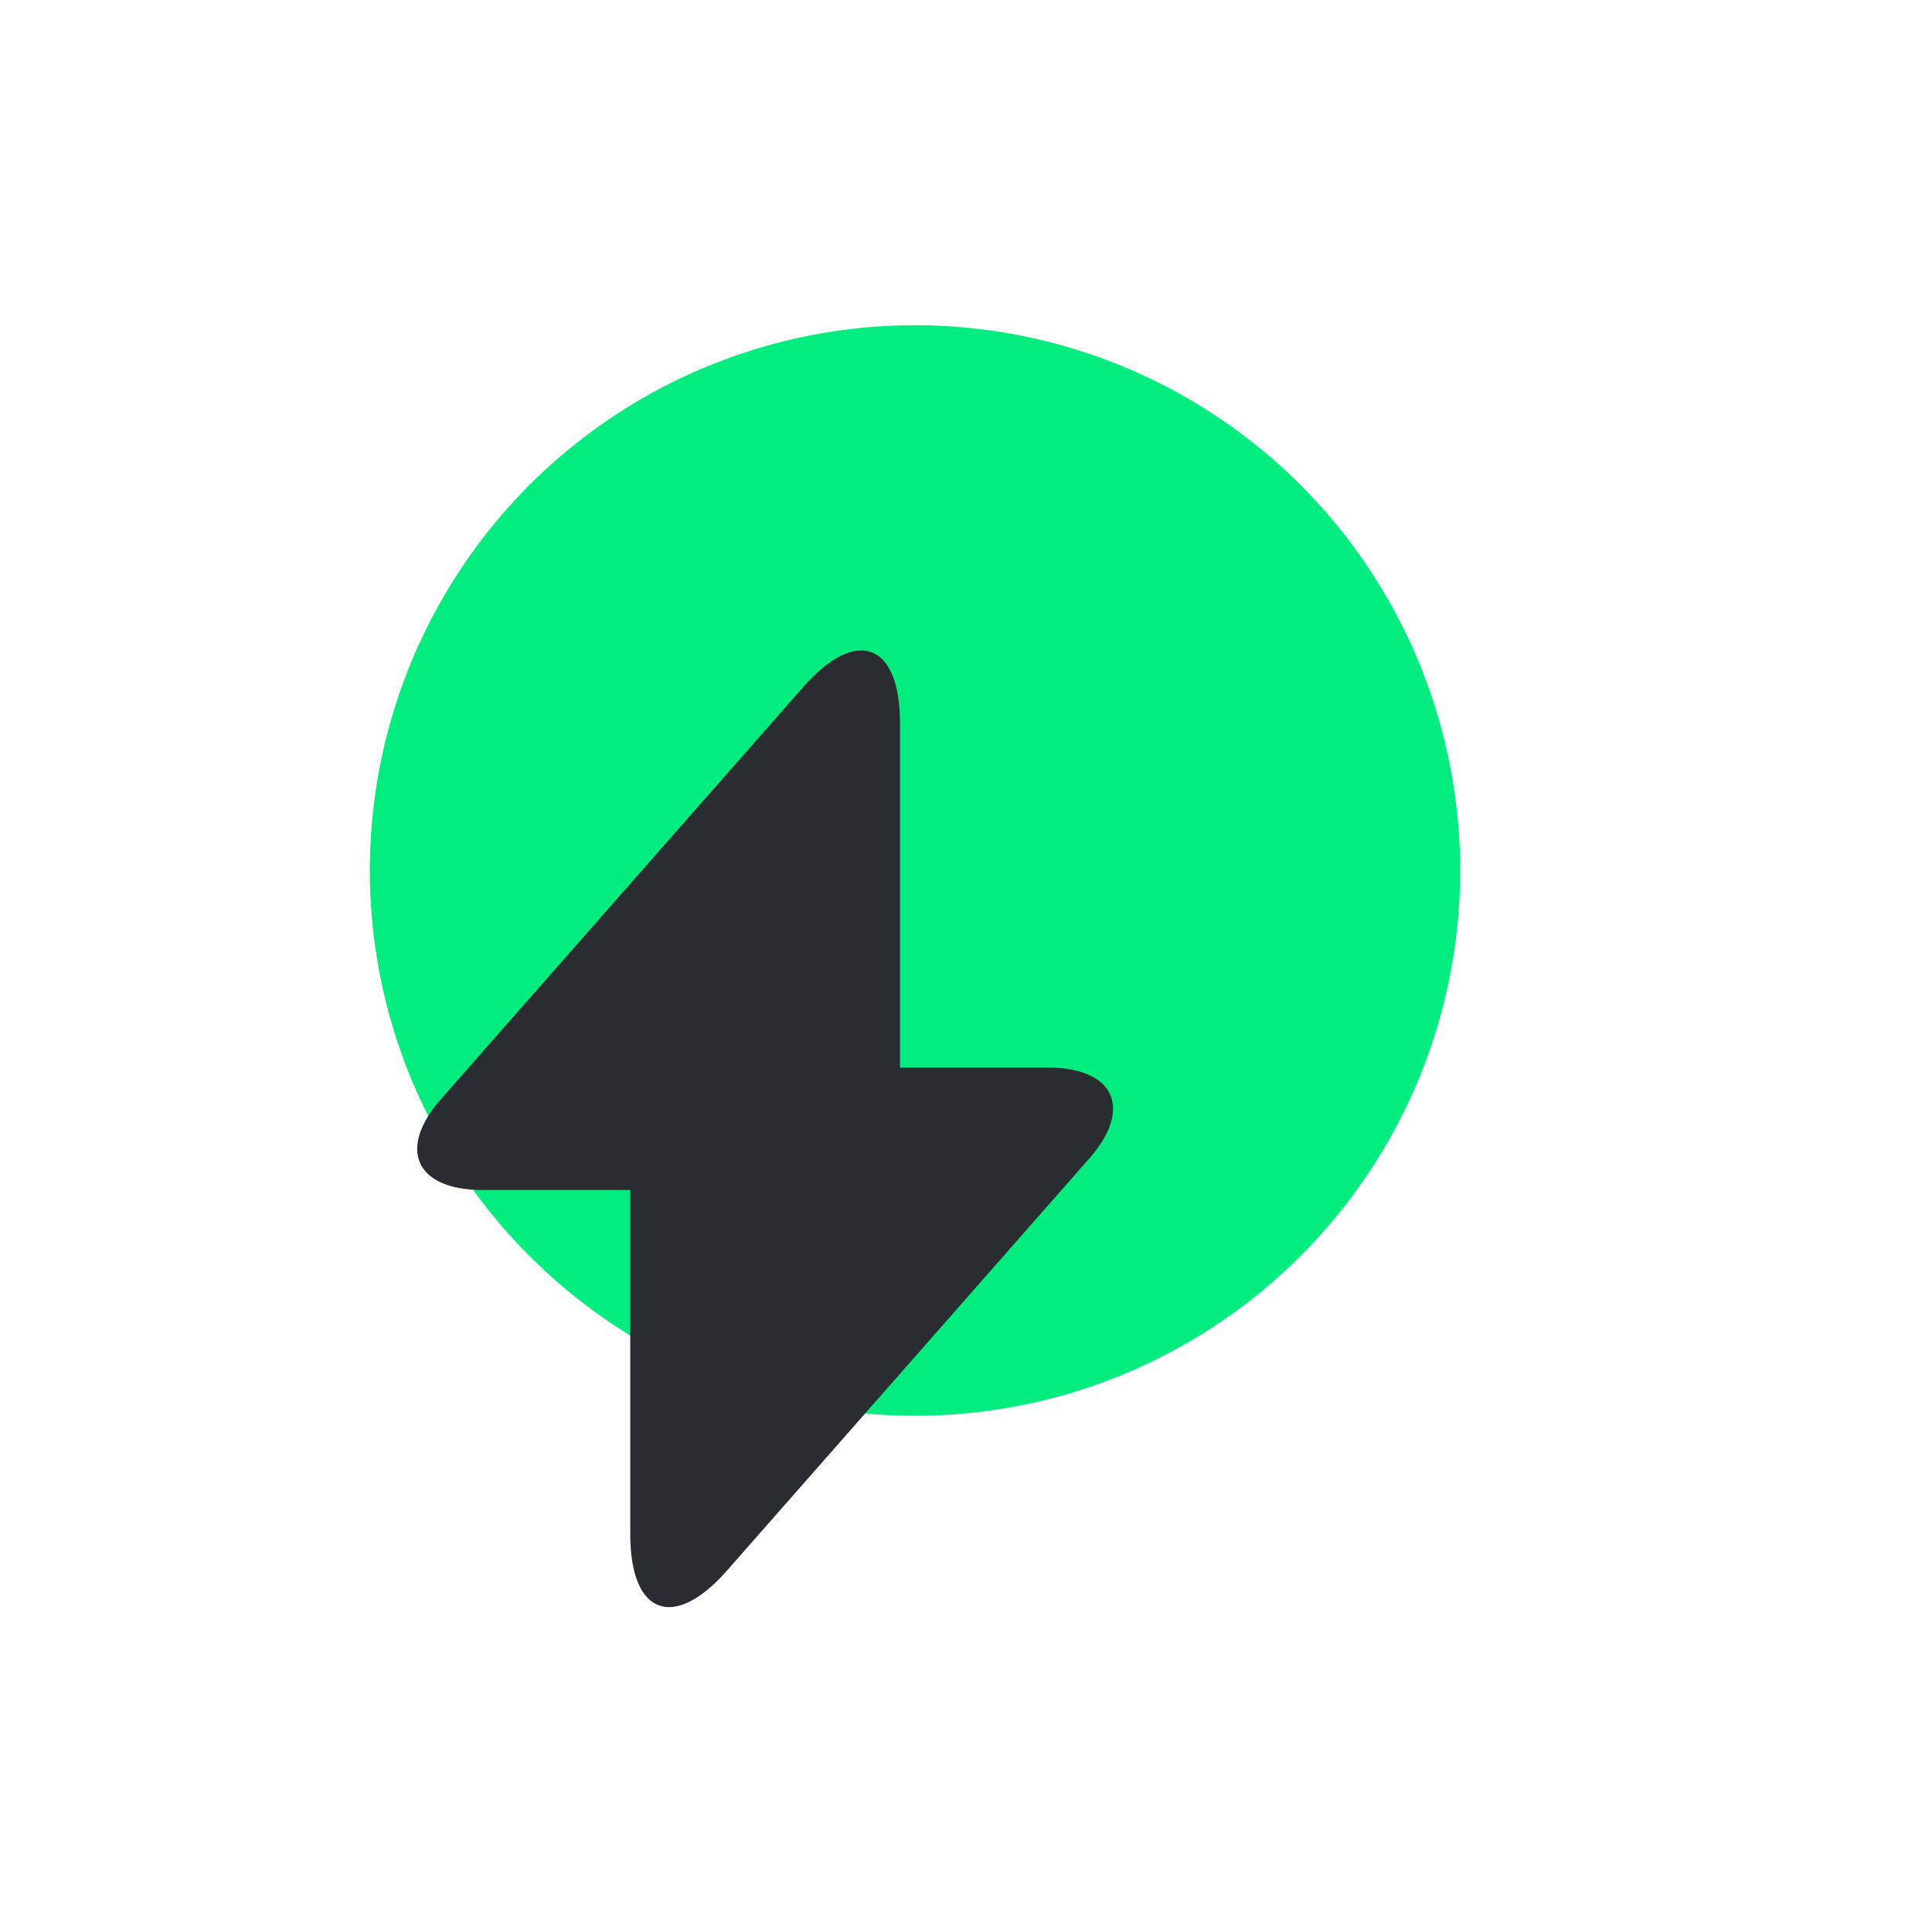 <svg width="101" height="100" viewBox="0 0 101 100" fill="none" xmlns="http://www.w3.org/2000/svg">
<circle cx="47.834" cy="45.5" r="28.5" fill="#03EC7F"/>
<path d="M54.774 55.8H47.049V37.8C47.049 33.6 44.774 32.75 41.999 35.9L39.999 38.175L23.074 57.425C20.749 60.05 21.724 62.2 25.224 62.2H32.949V80.2C32.949 84.4 35.224 85.25 37.999 82.1L39.999 79.825L56.924 60.575C59.249 57.95 58.274 55.8 54.774 55.8Z" fill="#292D32"/>
</svg>
